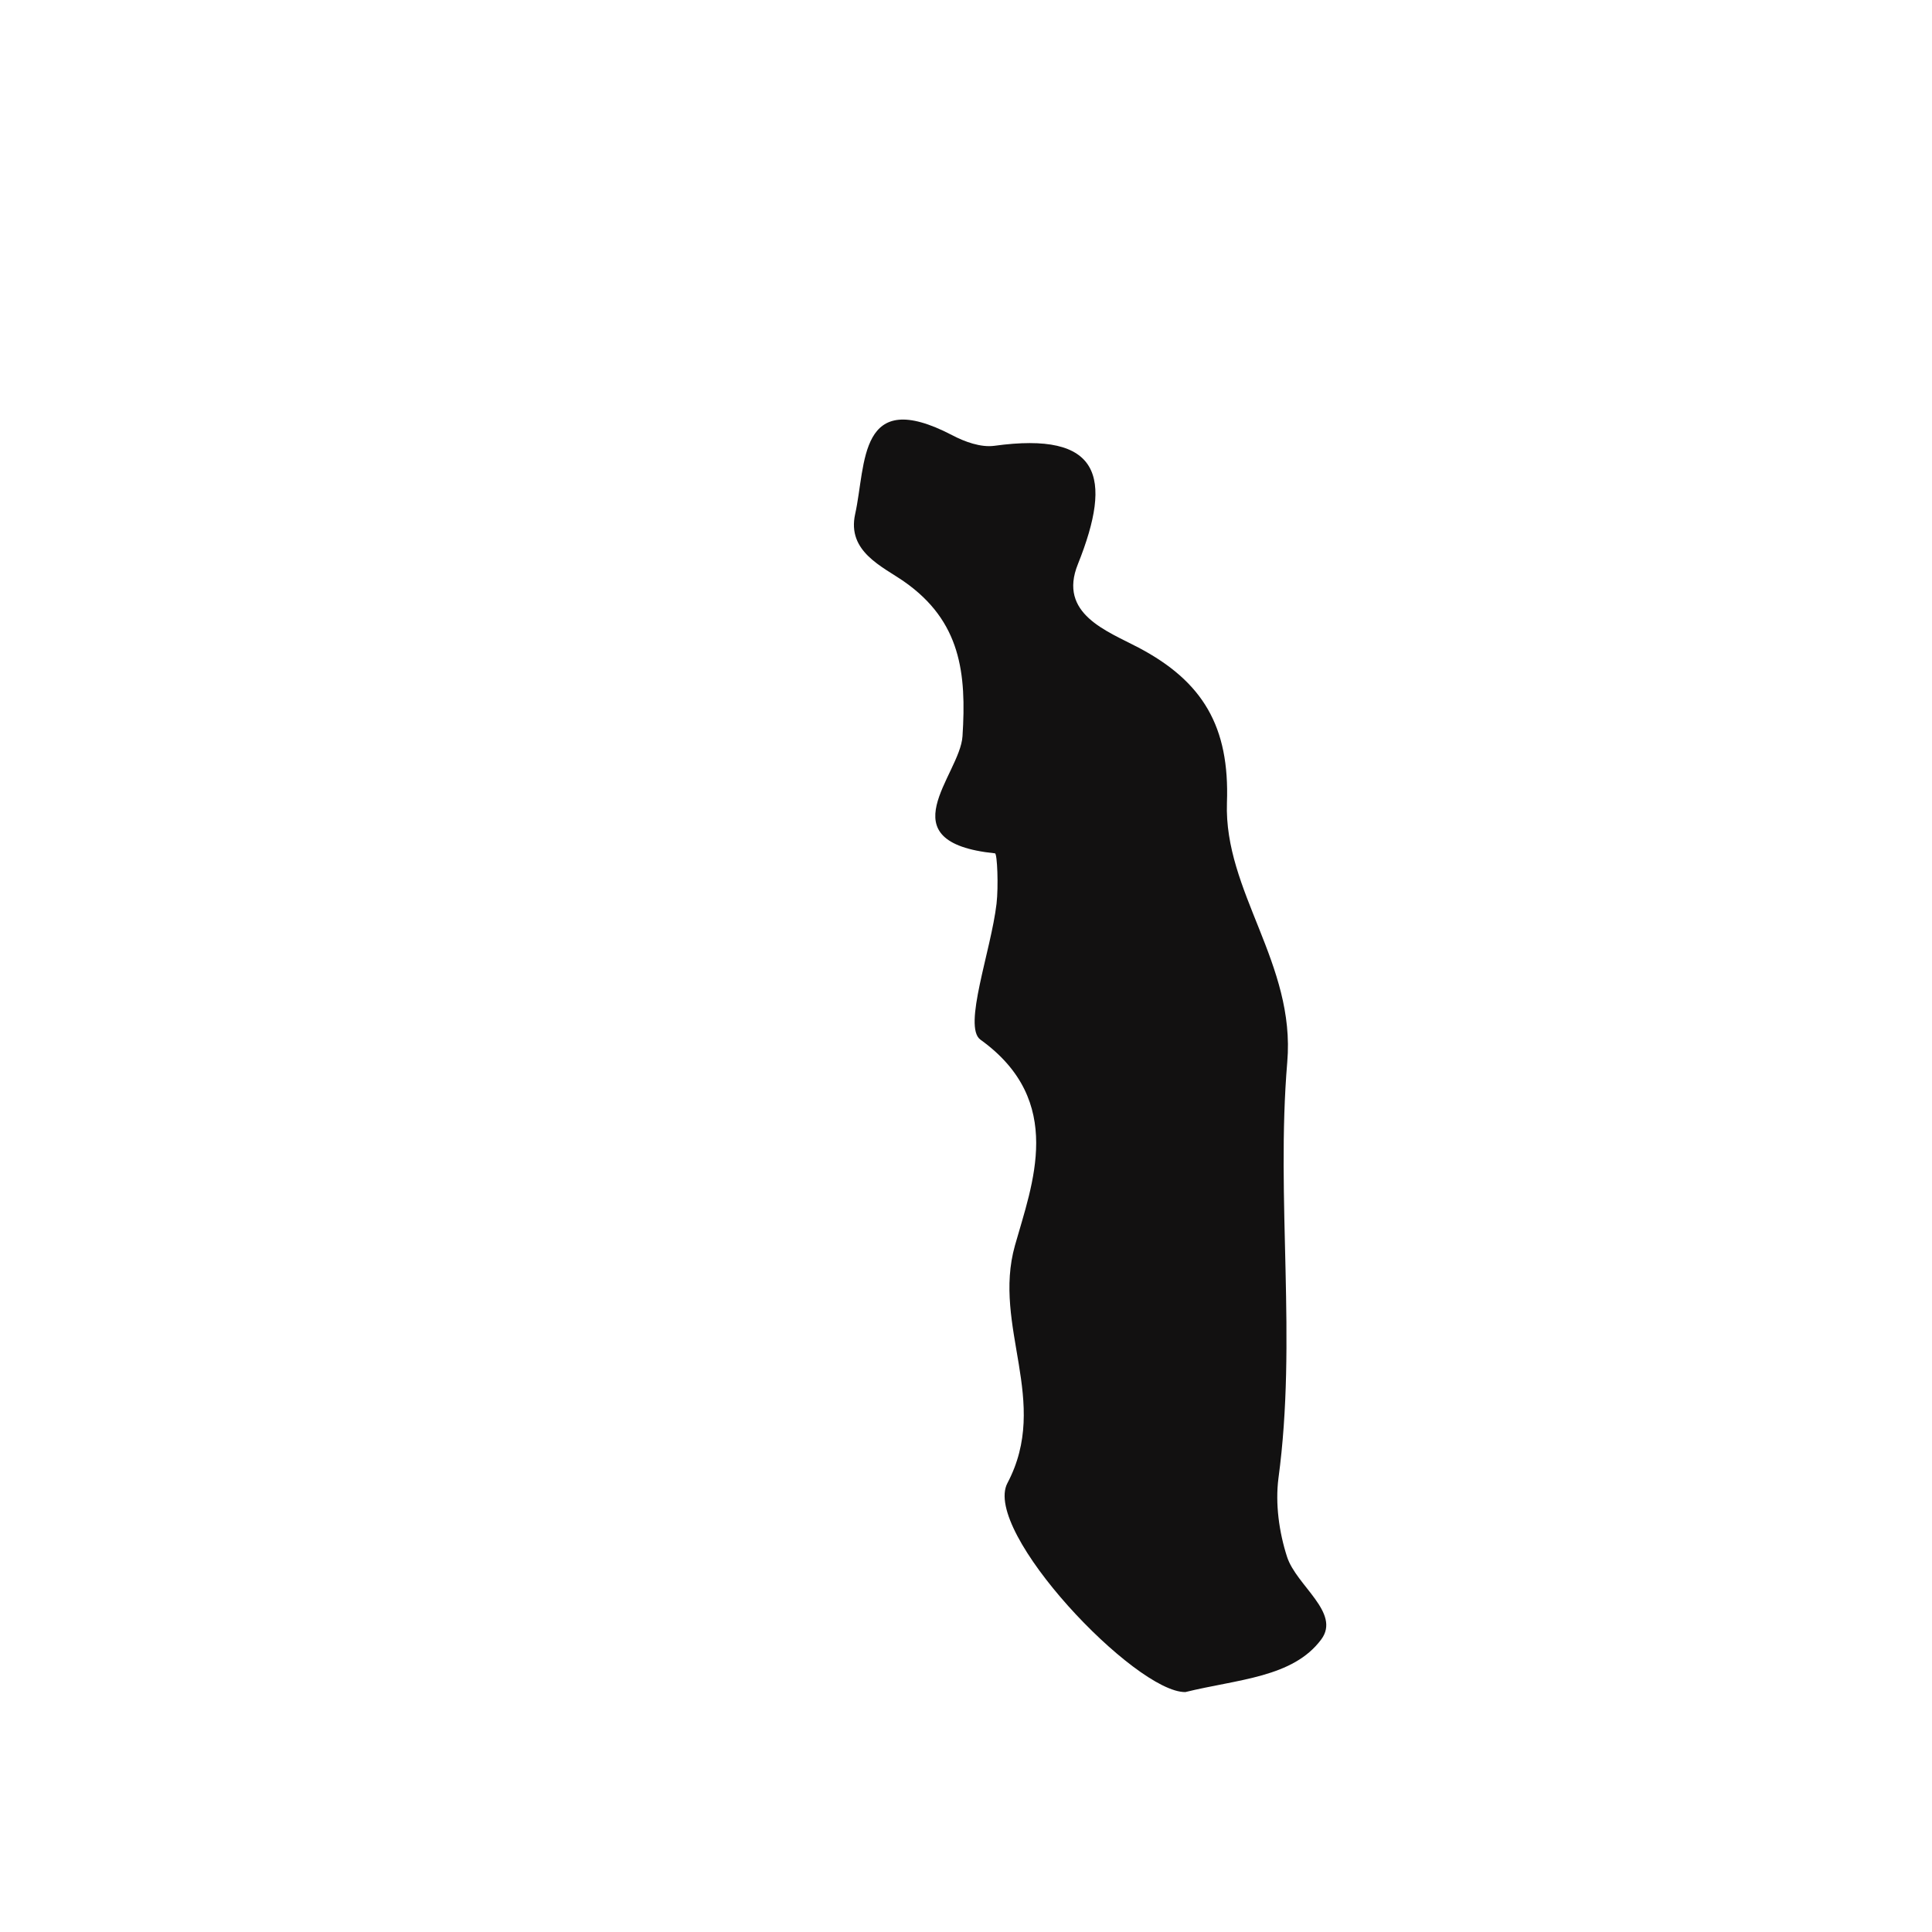 <?xml version="1.0" encoding="iso-8859-1"?>
<!-- Generator: Adobe Illustrator 16.0.0, SVG Export Plug-In . SVG Version: 6.00 Build 0)  -->
<!DOCTYPE svg PUBLIC "-//W3C//DTD SVG 1.1//EN" "http://www.w3.org/Graphics/SVG/1.1/DTD/svg11.dtd">
<svg version="1.1" id="Layer_1" xmlns="http://www.w3.org/2000/svg" xmlns:xlink="http://www.w3.org/1999/xlink" x="0px" y="0px"
	 width="32px" height="32px" viewBox="0 0 32 32" style="enable-background:new 0 0 32 32;" xml:space="preserve">
<path style="fill-rule:evenodd;clip-rule:evenodd;fill:#121111;" d="M19.633,28.026c0.87-0.214,1.782-0.24,2.251-0.872
	c0.329-0.443-0.413-0.89-0.567-1.37c-0.132-0.409-0.196-0.878-0.142-1.299c0.31-2.299-0.045-4.613,0.146-6.893
	c0.14-1.632-1.049-2.824-0.999-4.296c0.046-1.26-0.398-2.008-1.465-2.57c-0.519-0.274-1.336-0.559-1.004-1.381
	c0.584-1.458,0.37-2.203-1.384-1.961c-0.224,0.03-0.492-0.067-0.7-0.177c-1.558-0.811-1.421,0.478-1.605,1.308
	c-0.137,0.621,0.449,0.866,0.81,1.117c0.941,0.657,1.035,1.521,0.968,2.562c-0.04,0.646-1.282,1.753,0.538,1.94
	c0.038,0.004,0.059,0.548,0.026,0.833c-0.091,0.781-0.562,2.04-0.267,2.253c1.417,1.018,0.855,2.4,0.572,3.408
	c-0.38,1.347,0.59,2.584-0.125,3.937C16.266,25.364,18.804,28.035,19.633,28.026z"/>
</svg>
